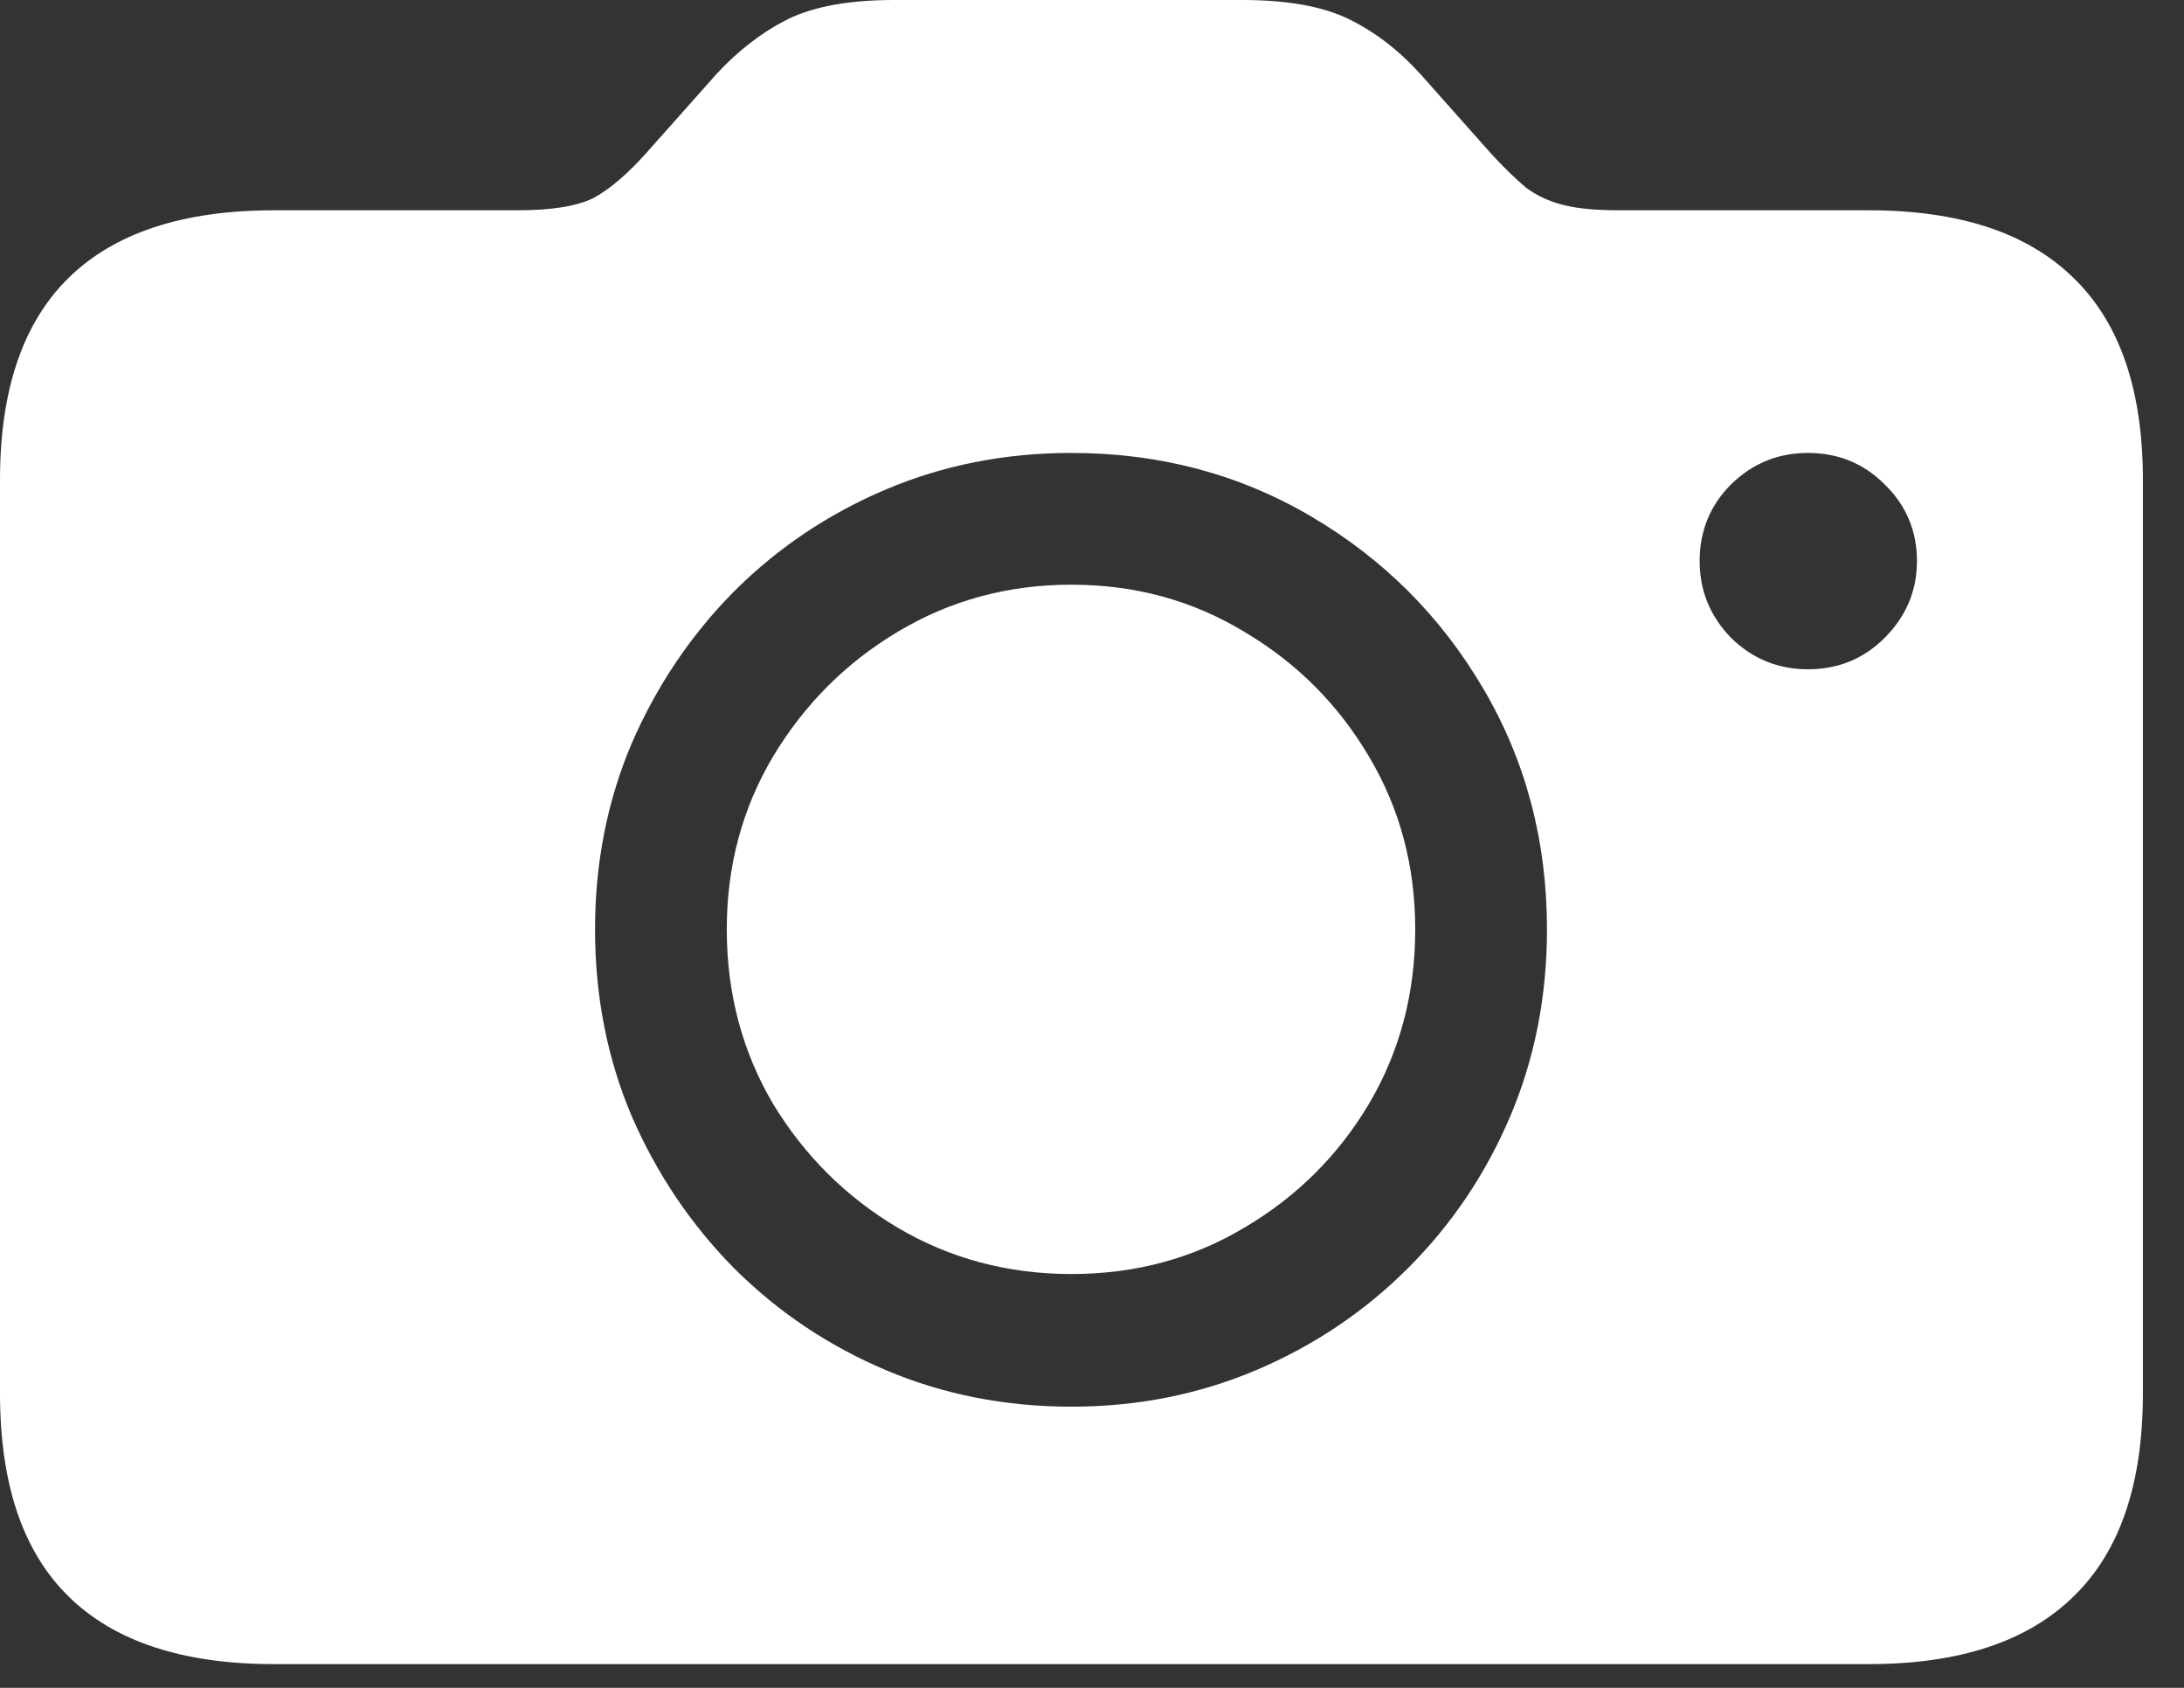 <?xml version="1.0" encoding="utf-8"?>
<svg xmlns="http://www.w3.org/2000/svg" fill="none" height="100%" overflow="visible" preserveAspectRatio="none" style="display: block;" viewBox="0 0 22 17" width="100%">
<rect x="0" y="0" width="22" height="17" fill="#333333" stroke="none"/>
<path d="M18.211 6.741C18.516 6.741 18.773 6.636 18.984 6.425C19.201 6.208 19.31 5.95 19.31 5.651C19.31 5.347 19.201 5.089 18.984 4.878C18.773 4.667 18.516 4.562 18.211 4.562C17.912 4.562 17.654 4.667 17.438 4.878C17.227 5.089 17.121 5.347 17.121 5.651C17.121 5.95 17.227 6.208 17.438 6.425C17.654 6.636 17.912 6.741 18.211 6.741ZM2.76 16.761C1.84 16.761 1.148 16.532 0.686 16.075C0.229 15.624 0 14.944 0 14.036V4.834C0 3.932 0.229 3.255 0.686 2.804C1.148 2.347 1.84 2.118 2.76 2.118H5.212C5.558 2.118 5.812 2.077 5.977 1.995C6.141 1.907 6.319 1.755 6.513 1.538L7.216 0.747C7.438 0.507 7.679 0.322 7.937 0.193C8.2 0.064 8.558 0 9.009 0H12.516C12.967 0 13.324 0.064 13.588 0.193C13.852 0.322 14.092 0.507 14.309 0.747L15.012 1.538C15.146 1.685 15.267 1.802 15.372 1.89C15.483 1.972 15.609 2.03 15.75 2.065C15.891 2.101 16.078 2.118 16.312 2.118H18.826C19.74 2.118 20.429 2.347 20.892 2.804C21.355 3.255 21.586 3.932 21.586 4.834V14.036C21.586 14.944 21.355 15.624 20.892 16.075C20.429 16.532 19.74 16.761 18.826 16.761H2.76ZM10.793 14.168C11.455 14.168 12.076 14.045 12.656 13.799C13.236 13.553 13.746 13.21 14.185 12.771C14.625 12.331 14.968 11.821 15.214 11.241C15.46 10.661 15.583 10.034 15.583 9.36C15.583 8.47 15.369 7.661 14.941 6.935C14.514 6.208 13.937 5.631 13.21 5.203C12.483 4.775 11.678 4.562 10.793 4.562C10.125 4.562 9.501 4.685 8.921 4.931C8.341 5.177 7.831 5.52 7.392 5.959C6.958 6.398 6.615 6.908 6.363 7.488C6.117 8.068 5.994 8.692 5.994 9.36C5.994 10.034 6.117 10.661 6.363 11.241C6.615 11.821 6.958 12.331 7.392 12.771C7.831 13.21 8.341 13.553 8.921 13.799C9.501 14.045 10.125 14.168 10.793 14.168ZM10.793 12.832C10.154 12.832 9.571 12.677 9.044 12.366C8.522 12.056 8.104 11.64 7.787 11.118C7.477 10.591 7.321 10.005 7.321 9.36C7.321 8.722 7.477 8.142 7.787 7.62C8.104 7.093 8.522 6.674 9.044 6.363C9.571 6.047 10.154 5.889 10.793 5.889C11.432 5.889 12.012 6.047 12.533 6.363C13.06 6.674 13.479 7.093 13.79 7.62C14.101 8.142 14.256 8.722 14.256 9.36C14.256 10.005 14.101 10.591 13.79 11.118C13.479 11.64 13.06 12.056 12.533 12.366C12.012 12.677 11.432 12.832 10.793 12.832Z" fill="white" id=""/>
</svg>
